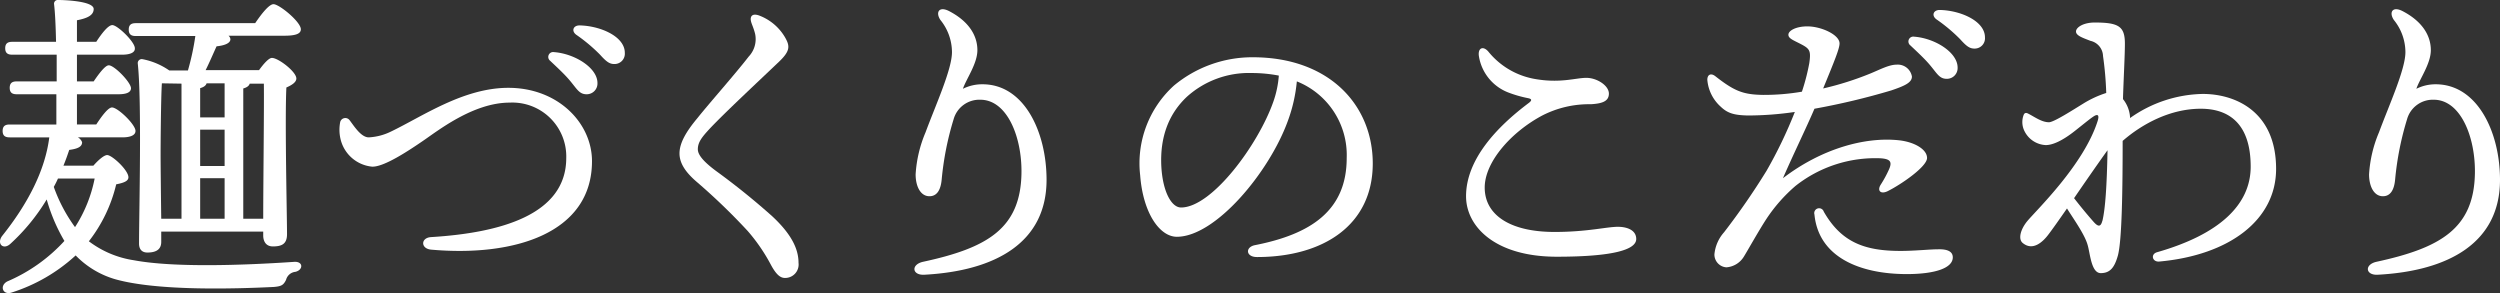 <?xml version="1.0" encoding="UTF-8"?> <svg xmlns="http://www.w3.org/2000/svg" viewBox="0 0 388.56 45.55"><rect x="0" y="0" width="388.56" height="45.55" fill="#333333" stroke="none"/><defs><style>.cls-1{isolation:isolate;}.cls-2{fill:#fff;}</style></defs><g id="レイヤー_2" data-name="レイヤー 2"><g id="レイヤー_1-2" data-name="レイヤー 1"><g id="麺づくりのこだわり" class="cls-1"><g class="cls-1"><path class="cls-2" d="M16.05,27.85C16.8,27,17.7,26.2,18.2,26.2c.75,0,3.3,2.35,3.3,3.45,0,.55-.6.85-1.9,1.1a23.05,23.05,0,0,1-4.25,8.85,15.38,15.38,0,0,0,7,2.95c6.15,1.15,16.8.8,24.9.25,1.45-.1,1.45,1.25.2,1.55a1.67,1.67,0,0,0-1.45,1.25c-.4.8-.7,1-1.9,1.1C38,47,26,47.35,19.45,45.5a14,14,0,0,1-6.15-3.7,26.55,26.55,0,0,1-9.9,5.75c-1.4.5-2-1-.75-1.7a25.69,25.69,0,0,0,8.9-6.3A27.23,27.23,0,0,1,8.8,33.1,30.93,30.93,0,0,1,3.15,40C2.05,41,1,40,1.85,38.8c4-5,6.7-10.2,7.35-15.35H3.05c-.65,0-1.1-.2-1.1-1s.45-1,1.1-1H10.3c0-1.4,0-3.05,0-4.7H4.15c-.65,0-1.1-.2-1.1-1s.45-1,1.1-1h6.2c0-1.4,0-2.8,0-4.15H3.45c-.65,0-1.1-.2-1.1-1s.45-1,1.1-1h6.8c-.05-2.45-.15-4.55-.3-5.8a.58.58,0,0,1,.65-.7c.85,0,5.5.15,5.5,1.4,0,1-1.05,1.45-2.6,1.75V8.6h3C17.35,7.3,18.35,6,19,6,19.8,6,22.5,8.6,22.5,9.6c.05.7-.8,1-2,1h-7v4.15h2.6c.85-1.25,1.8-2.5,2.35-2.5.85,0,3.4,2.6,3.45,3.55,0,.7-.8.95-1.95.95H13.5v4.7h3c.85-1.3,1.85-2.65,2.45-2.65.9,0,3.65,2.65,3.65,3.65,0,.7-.85,1-2.05,1h-6.9a1.46,1.46,0,0,1,.65.75c0,.6-.45,1-2,1.2-.25.75-.55,1.6-.9,2.45Zm-5.5,2c-.2.45-.4.85-.65,1.3a24.43,24.43,0,0,0,3.3,6.25,21.6,21.6,0,0,0,3.05-7.55ZM22.65,7.7c-.65,0-1.1-.2-1.1-1s.45-1,1.1-1H41.2c.95-1.4,2.15-2.95,2.85-2.95.9,0,4.25,2.75,4.25,3.9,0,.7-.8,1-2.55,1h-8.7a.77.77,0,0,1,.3.55c0,.7-1.15,1-2.15,1.1-.55,1.2-1.1,2.5-1.7,3.7h8.3c.65-.9,1.5-1.9,2-1.9,1,0,3.8,2.15,3.8,3.2,0,.6-.75,1.05-1.55,1.4-.25,4.95.1,20.1.1,22.8,0,1.55-.85,1.9-2.2,1.9-1.15,0-1.5-.9-1.5-1.7V38.1H26.6v1.6c0,1.1-.7,1.65-2.15,1.65-.85,0-1.3-.5-1.3-1.4,0-4.7.45-22.1-.2-28a.62.62,0,0,1,.75-.65,10.91,10.91,0,0,1,4.15,1.75h2.9A39.72,39.72,0,0,0,31.9,7.7Zm4.05,7.35c-.15,2.25-.2,9.55-.2,11.2,0,1,.05,6.15.1,9.85h3.15v-21Zm9.75,0h-2.8c-.1.35-.45.6-1,.75v4.55h3.8Zm0,7.2h-3.8V27.9h3.8ZM32.65,36.1h3.8V29.8h-3.8Zm9.8,0c0-5.4.15-17.3.1-21h-2.2c-.1.35-.45.6-1,.75V36.1Z" transform="translate(-1.54 -2.1)"></path></g><g class="cls-1"><path class="cls-2" d="M58.85,23.45a8.81,8.81,0,0,0,3.45-.9c4.9-2.35,11.25-6.8,18.25-6.8,7.75,0,13,5.5,13,11.4,0,11.2-12.1,14.9-25,13.75-1.65-.15-1.65-1.85,0-1.95,10.6-.65,21-3.4,21-12.3a8.38,8.38,0,0,0-8.8-8.6c-5.7,0-11.25,4.45-13.55,6-2.05,1.4-6,4.05-7.85,3.95a5.59,5.59,0,0,1-4.85-4.15,6.29,6.29,0,0,1-.1-2.7.82.82,0,0,1,1.45-.4C56.45,21.5,57.6,23.45,58.85,23.45ZM94.4,15a1.67,1.67,0,0,1-1.7,1.75c-1.15,0-1.5-.85-2.65-2.2-.85-1-2-2.05-3-3a.76.76,0,0,1,.6-1.35C90.9,10.45,94.4,12.65,94.4,15Zm4.25-4.7A1.6,1.6,0,0,1,97,12.05c-.75,0-1.25-.4-2.2-1.45a25.35,25.35,0,0,0-3.7-3.1c-.8-.6-.45-1.45.5-1.45C94.8,6.1,98.65,7.75,98.65,10.3Z" transform="translate(-1.54 -2.1)"></path><path class="cls-2" d="M123.55,7.9c.8,1.4.85,2.15-1.15,4-3.25,3.1-8.3,7.8-10.6,10.25-1.15,1.25-1.8,2.05-1.8,3.15,0,.75.65,1.75,2.8,3.35a111.77,111.77,0,0,1,8.75,7.05c2.9,2.7,4.1,5,4.1,7.25a2.09,2.09,0,0,1-2.1,2.35c-.7,0-1.35-.45-2.25-2.15A27.75,27.75,0,0,0,117.75,38a96.59,96.59,0,0,0-8-7.7c-1.55-1.35-2.6-2.75-2.6-4.35s1-3.35,2.75-5.45c2-2.5,6-7,8-9.6a3.94,3.94,0,0,0,1-3.55c-.25-1-.55-1.5-.65-2-.15-.75.25-1.2,1.25-.85A7.86,7.86,0,0,1,123.55,7.9Z" transform="translate(-1.54 -2.1)"></path><path class="cls-2" d="M149.1,3.85c3.05,1.6,4.35,3.8,4.35,6.05,0,2.1-1.75,4.5-2.25,6a6.7,6.7,0,0,1,3.05-.7c6.5,0,9.95,7.45,9.95,14.85,0,9.7-7.85,14.15-19,14.75-1.9.1-2.1-1.55-.25-2,10-2.15,15.2-5.15,15.35-13.75.1-5.6-2.2-11.45-6.4-11.45a4.16,4.16,0,0,0-4.15,3.05A46.42,46.42,0,0,0,147.9,30c-.15,1.65-.75,2.6-1.9,2.6-1.4,0-2.15-1.55-2.15-3.4a19.7,19.7,0,0,1,1.55-6.55c1.55-4.2,4.1-9.75,4.1-12.45a8,8,0,0,0-1.8-5C146.9,4,147.5,3,149.1,3.85Z" transform="translate(-1.54 -2.1)"></path><path class="cls-2" d="M214.9,27.5c0,9.6-7.7,14.55-18,14.55-1.75,0-1.85-1.55-.3-1.85,8.65-1.7,14.25-5.35,14.25-13.55a12.32,12.32,0,0,0-7.75-11.9,24.11,24.11,0,0,1-1.4,6.15c-2.9,8-11.25,18-17.25,18-2.65,0-5.25-3.65-5.7-9.55A16.31,16.31,0,0,1,184,15.4,19.05,19.05,0,0,1,196.25,11C208.2,11,214.9,18.5,214.9,27.5ZM200.3,13.85a22.18,22.18,0,0,0-4.2-.4A14.39,14.39,0,0,0,186,17.15c-2.65,2.5-4.25,6.05-3.95,11,.25,3.85,1.6,6.2,3.05,6.2,4.8,0,12-9.75,14.35-16.45A15.61,15.61,0,0,0,200.3,13.85Z" transform="translate(-1.54 -2.1)"></path><path class="cls-2" d="M255.85,39.25c0,1.65-3.55,2.75-12.35,2.75-9.6,0-14.1-4.7-14.1-9.4,0-5.7,4.75-10.75,9.75-14.5.6-.45.4-.65-.15-.75a18.64,18.64,0,0,1-3.1-.9,7.27,7.27,0,0,1-4.5-5.6c-.2-1.25.6-1.7,1.45-.75a11.94,11.94,0,0,0,7.4,4.3c3.85.65,6.2-.2,7.85-.2s3.5,1.2,3.5,2.45-1.15,1.55-2.8,1.65a15.91,15.91,0,0,0-7.55,1.75c-4.8,2.55-8.95,7.2-8.95,11.2,0,4.3,4,6.9,10.85,6.9,5.1,0,8.1-.8,9.85-.8C254.4,37.35,255.85,37.85,255.85,39.25Z" transform="translate(-1.54 -2.1)"></path><path class="cls-2" d="M280.6,31a24.73,24.73,0,0,0-4.5,5.1c-1.15,1.75-3,5.05-3.5,5.85a3.48,3.48,0,0,1-2.75,1.7,2,2,0,0,1-1.85-2,6,6,0,0,1,1.5-3.45,110.22,110.22,0,0,0,6.6-9.55,69.65,69.65,0,0,0,4.4-9.15,50.35,50.35,0,0,1-7.3.55c-2.15-.05-3.15-.35-4.2-1.35a6.29,6.29,0,0,1-2.1-4.2c0-.8.55-1.1,1.25-.55,3,2.35,4.35,2.85,7.4,2.9a34.87,34.87,0,0,0,6.05-.5,32.63,32.63,0,0,0,1.15-4.45c.25-1.75.1-2.15-.95-2.75-1.35-.75-2.3-1-2.3-1.65s1.2-1.3,2.95-1.3c2.15,0,5,1.3,5,2.65,0,.8-.8,2.75-2.55,7a47.63,47.63,0,0,0,7.4-2.35c1.45-.6,2.85-1.35,4-1.35A2.23,2.23,0,0,1,298.7,14c0,.95-1.15,1.45-3.2,2.15A109.81,109.81,0,0,1,283.55,19c-1.35,3.15-3.2,6.9-4.9,10.8,6-4.6,12.75-6.45,18-5.9,2.4.25,4.4,1.4,4.4,2.75s-4,4.1-6.1,5.15c-1.1.55-1.7-.05-1.1-1a17.83,17.83,0,0,0,1.3-2.4c.5-1.15.2-1.6-1.35-1.7A20,20,0,0,0,280.6,31ZM305.05,42.1c0,1.7-2.85,2.6-7.15,2.6-7.25,0-13.7-2.6-14.35-9.25A.75.75,0,0,1,285,35c2.75,4.8,6.4,6.1,11.95,6.1,2.15,0,4.5-.25,5.75-.25C304.05,40.8,305.05,41.1,305.05,42.1Zm.75-29.5a1.67,1.67,0,0,1-1.7,1.75c-1.15,0-1.5-.85-2.65-2.2-.85-1-2-2.05-3-3a.76.76,0,0,1,.6-1.35C302.3,8.05,305.8,10.25,305.8,12.6Zm4.25-4.7a1.6,1.6,0,0,1-1.65,1.75c-.75,0-1.25-.4-2.2-1.45a25.35,25.35,0,0,0-3.7-3.1c-.8-.6-.45-1.45.5-1.45C306.2,3.7,310.05,5.35,310.05,7.9Z" transform="translate(-1.54 -2.1)"></path><path class="cls-2" d="M332.6,20.45a20.12,20.12,0,0,1,11.3-3.75c5.1,0,11.4,2.75,11.4,11.65,0,7.9-7.2,13.4-18.15,14.4-1.1.1-1.4-1.15-.35-1.45,9.8-2.8,14.55-7.45,14.55-13.3,0-6.75-3.45-9-7.75-9-4.75,0-9.1,2.35-12.15,5,0,7.35-.1,15.55-.75,17.85-.5,1.75-1.15,2.7-2.65,2.7s-1.65-3.1-2.05-4.4c-.45-1.6-2.1-3.9-3.2-5.65-1.25,1.8-2.35,3.35-2.85,4-.85,1.15-2.45,2.7-4.05,1.35-.7-.6-.35-2.05.7-3.35,1.35-1.65,8.75-8.7,10.95-15.55.35-1.1-.05-1.15-.7-.7-.45.3-1,.75-2.7,2.1-2,1.6-3.55,2.3-4.65,2.3a3.89,3.89,0,0,1-3.45-2.5,3.12,3.12,0,0,1,0-2.15c.15-.4.4-.4.7-.25,1,.5,2.1,1.35,3.25,1.35.75,0,3.7-1.9,5.25-2.85a16,16,0,0,1,3.65-1.7,52.07,52.07,0,0,0-.5-5.75,2.49,2.49,0,0,0-1.95-2.35C325.3,8,324.2,7.65,324.2,7s1.15-1.4,2.9-1.4c3.75,0,4.7.6,4.7,3.3,0,1.75-.2,5.4-.3,8.6a5,5,0,0,1,1.1,2.8Zm-4.3,16c.45-1.85.7-5.45.8-11-1.3,1.8-3.35,4.75-5.2,7.45,1.2,1.55,2.3,2.85,3.1,3.75C327.65,37.35,328.05,37.4,328.3,36.4Z" transform="translate(-1.54 -2.1)"></path><path class="cls-2" d="M375,3.85c3.05,1.6,4.35,3.8,4.35,6.05,0,2.1-1.75,4.5-2.25,6a6.7,6.7,0,0,1,3-.7c6.5,0,10,7.45,10,14.85,0,9.7-7.85,14.15-19,14.75-1.9.1-2.1-1.55-.25-2,9.95-2.15,15.2-5.15,15.35-13.75.1-5.6-2.2-11.45-6.4-11.45a4.16,4.16,0,0,0-4.15,3.05A46.42,46.42,0,0,0,373.8,30c-.15,1.65-.75,2.6-1.9,2.6-1.4,0-2.15-1.55-2.15-3.4a19.7,19.7,0,0,1,1.55-6.55c1.55-4.2,4.1-9.75,4.1-12.45a8,8,0,0,0-1.8-5C372.8,4,373.4,3,375,3.85Z" transform="translate(-1.54 -2.1)"></path></g></g></g></g></svg> 